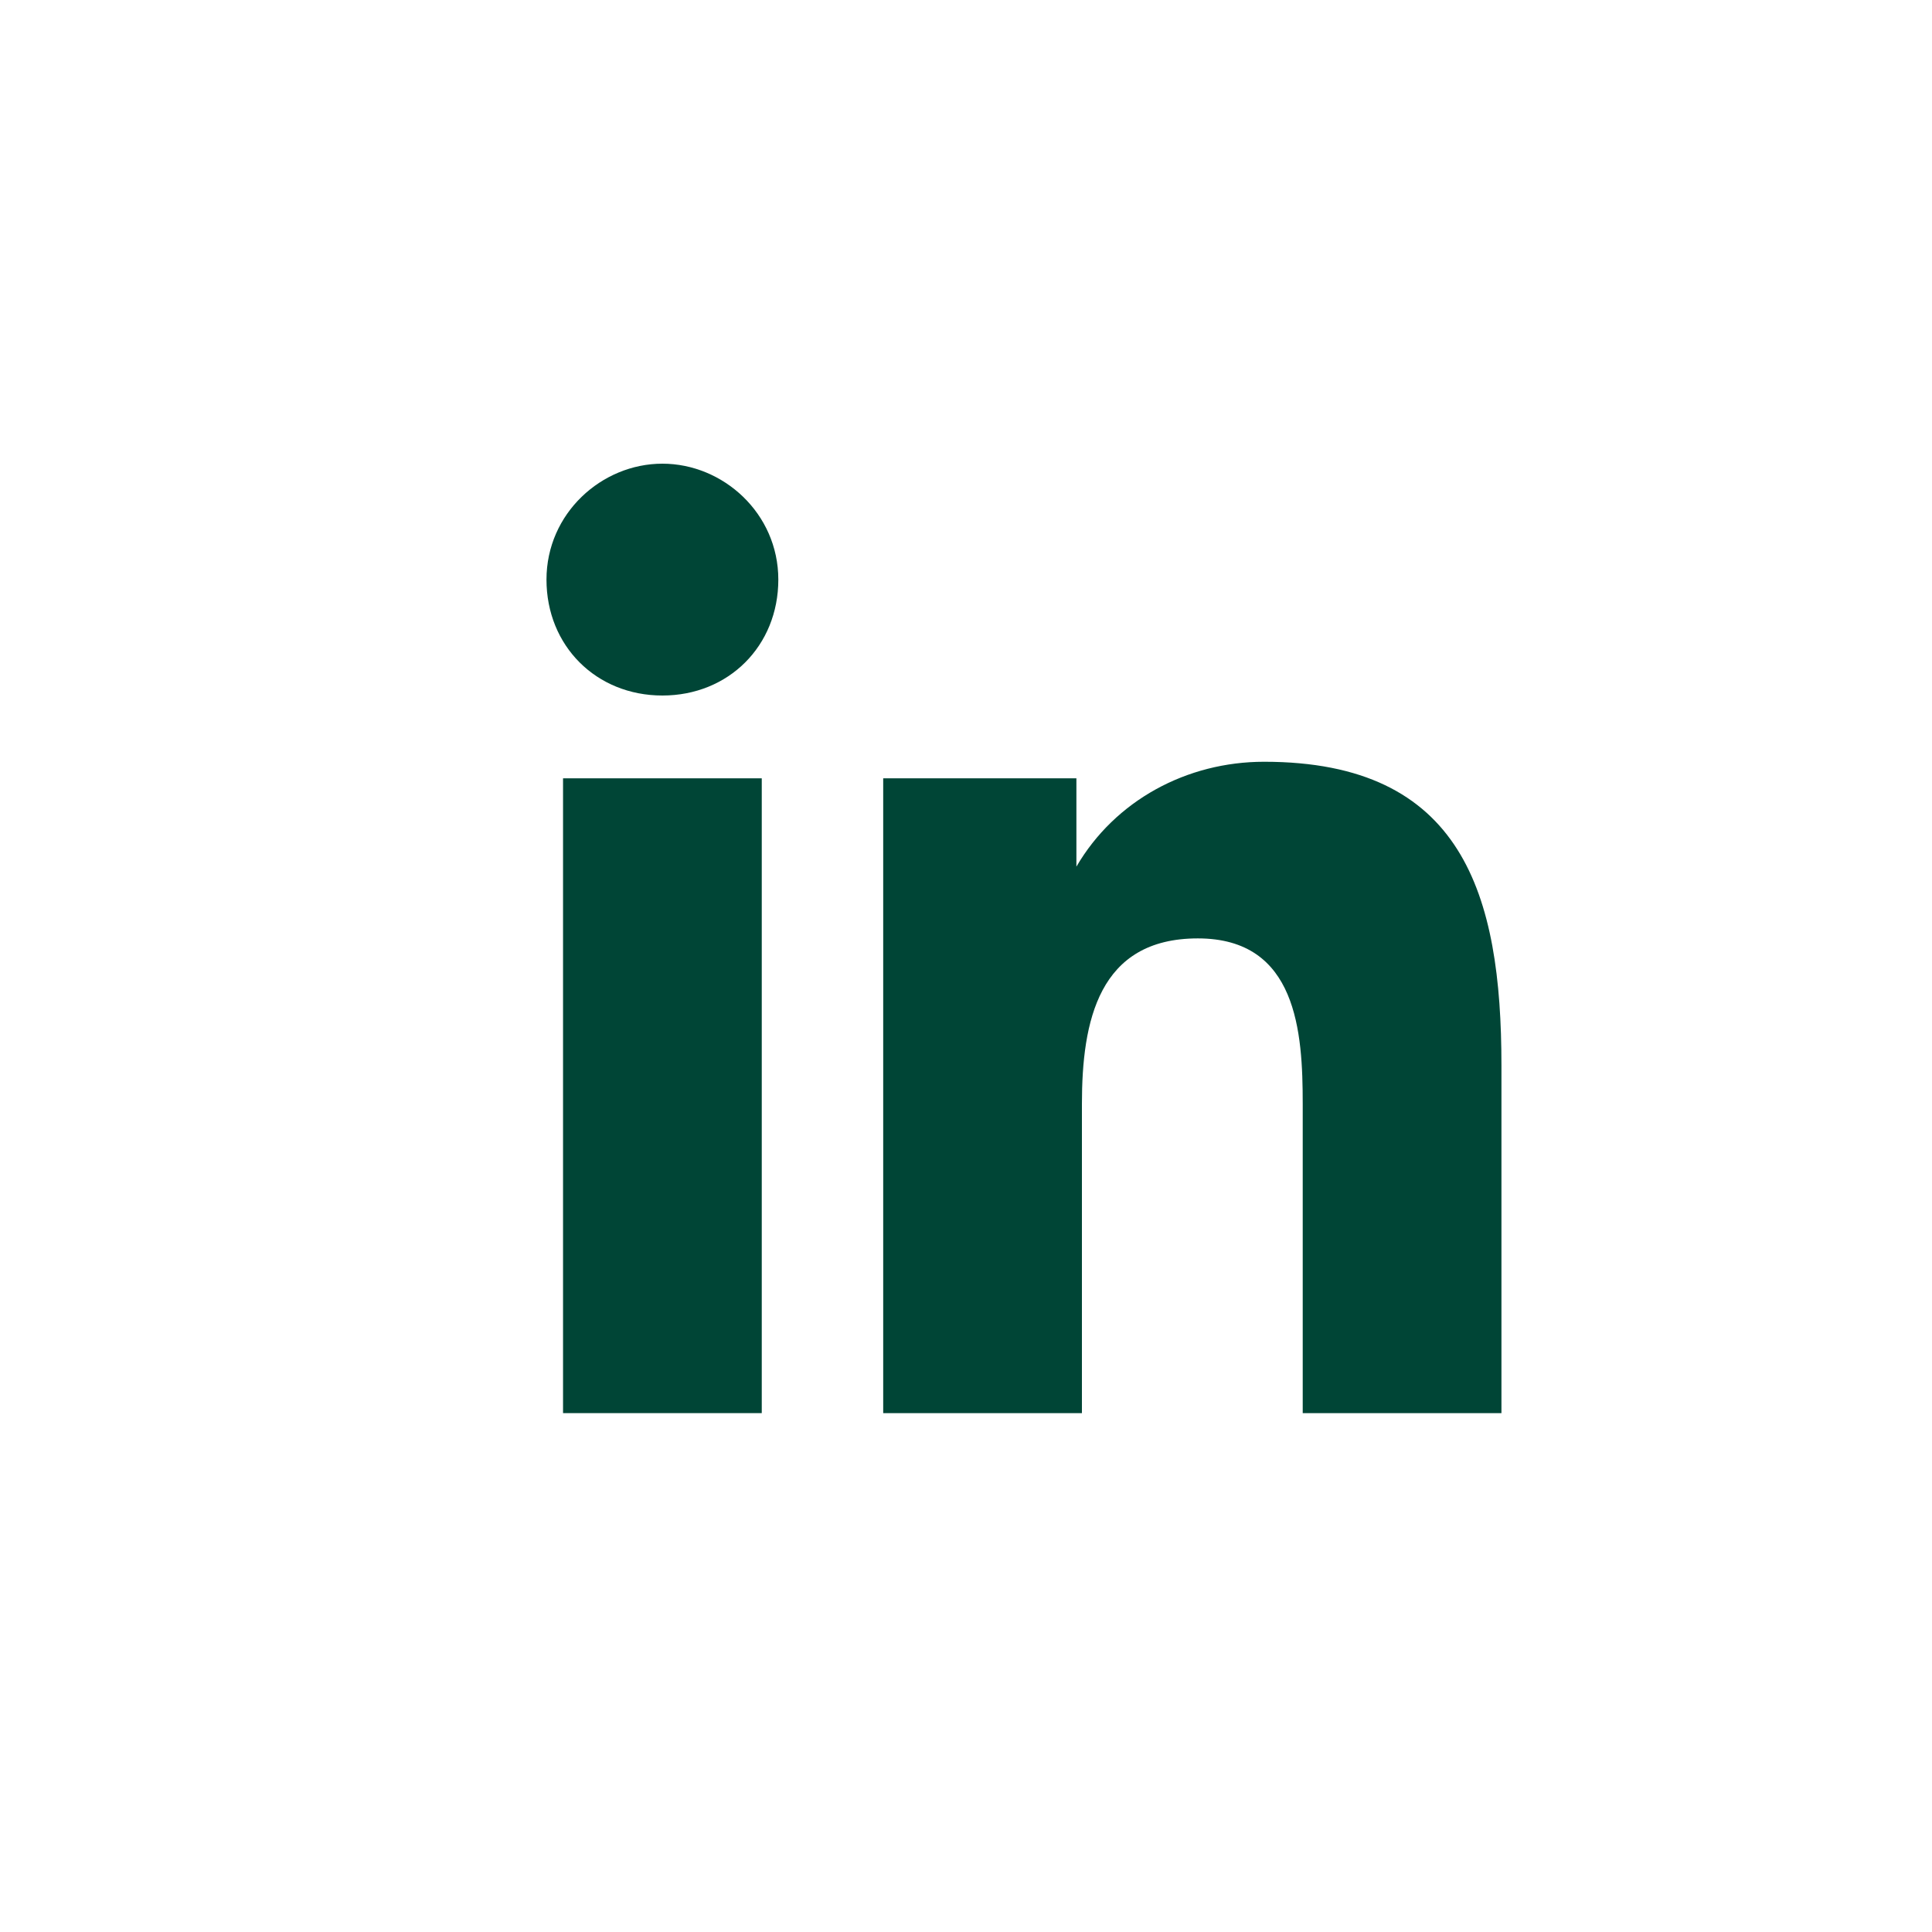 <?xml version="1.0" encoding="utf-8"?>
<!-- Generator: Adobe Illustrator 25.2.1, SVG Export Plug-In . SVG Version: 6.00 Build 0)  -->
<svg version="1.1" id="Layer_1" xmlns="http://www.w3.org/2000/svg" xmlns:xlink="http://www.w3.org/1999/xlink" x="0px" y="0px"
	 viewBox="0 0 35 35" style="enable-background:new 0 0 35 35;" xml:space="preserve">
<style type="text/css">
	.st0{fill:#004536;}
</style>
<path class="st0" d="M22.9,13.8c-1.4,0-2.7,0.7-3.4,1.9h0v-1.6H16v11.5h3.6V20c0-1.5,0.3-3,2.1-3s1.9,1.7,1.9,3v5.6h3.6v-6.3
	C27.2,16.2,26.5,13.8,22.9,13.8z"/>
<rect x="10.2" y="14.1" class="st0" width="3.6" height="11.5"/>
<path class="st0" d="M12,8.4c-1.1,0-2.1,0.9-2.1,2.1s0.9,2.1,2.1,2.1s2.1-0.9,2.1-2.1l0,0l0,0C14.1,9.3,13.1,8.4,12,8.4z"/>
</svg>
